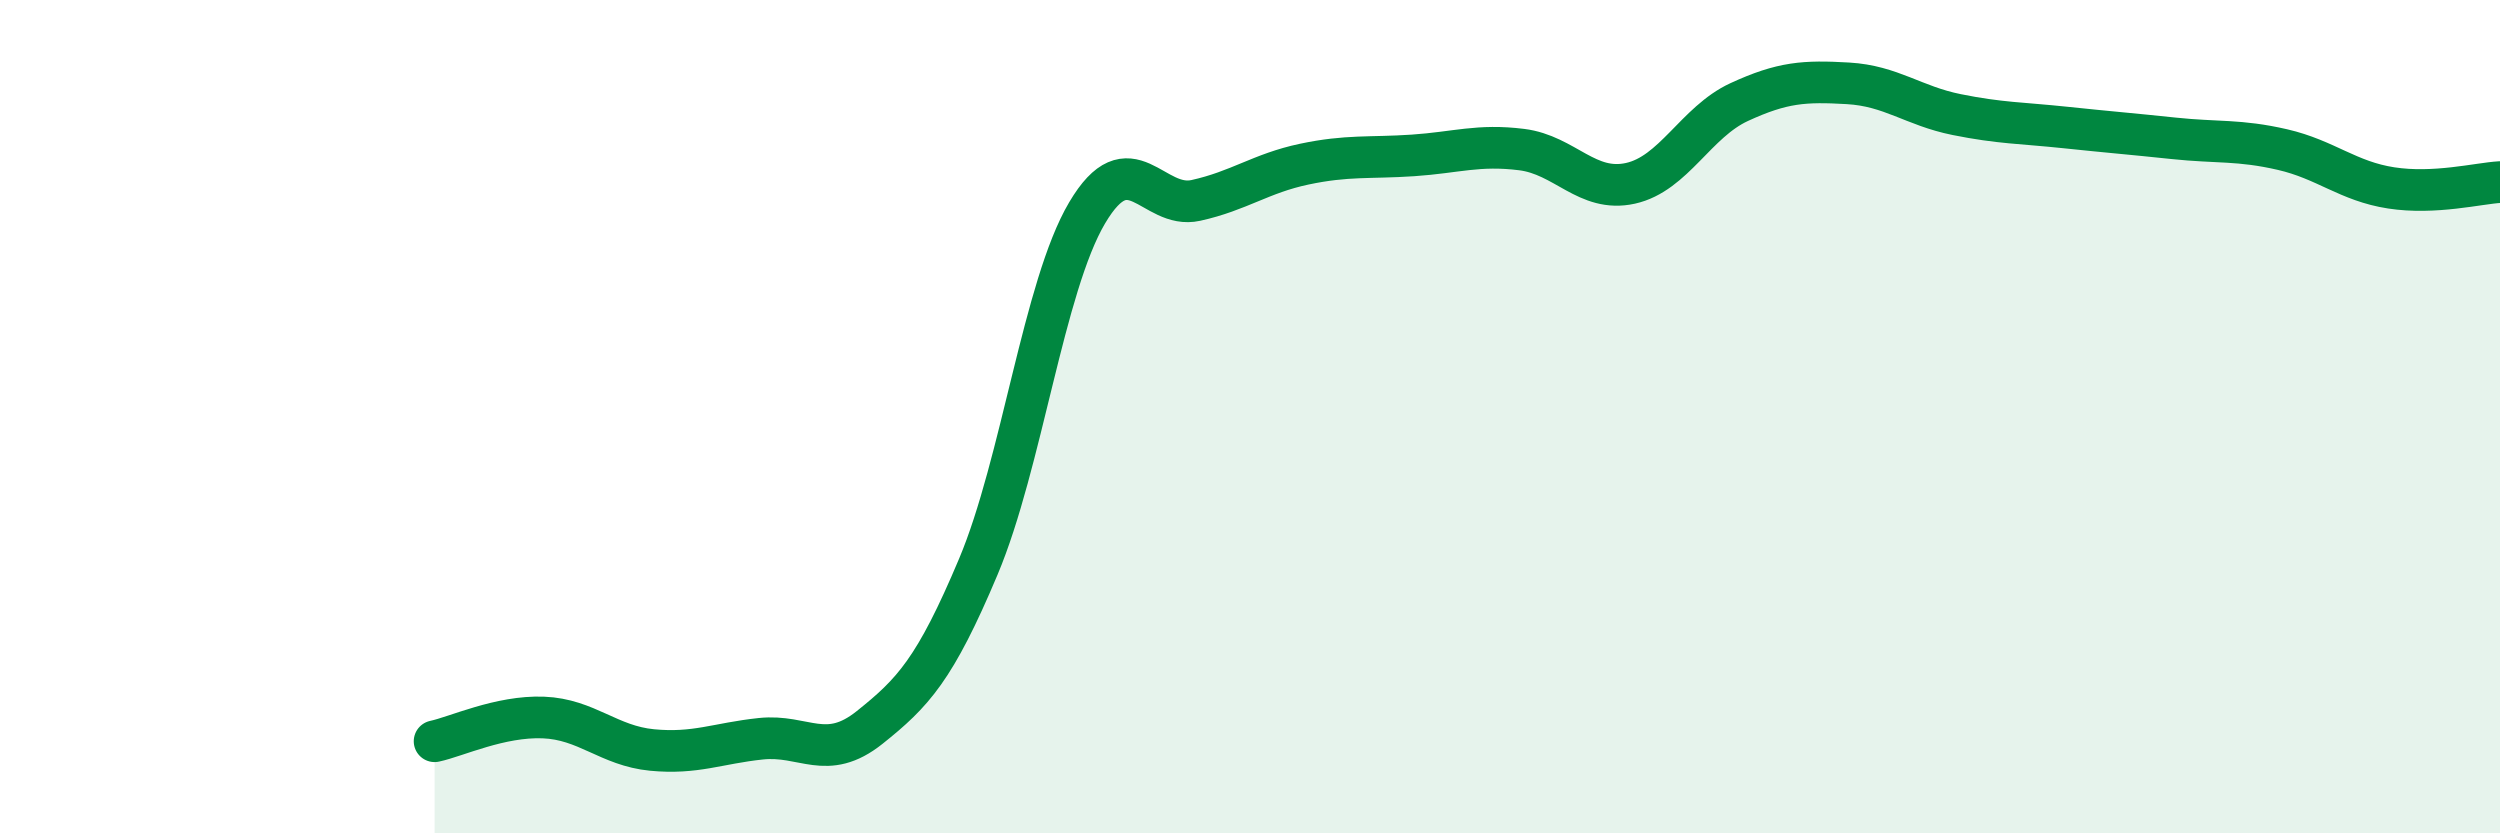 
    <svg width="60" height="20" viewBox="0 0 60 20" xmlns="http://www.w3.org/2000/svg">
      <path
        d="M 10.43,17.79 C 10.95,17.68 12,17.18 13.04,17.22 C 14.08,17.26 14.61,17.9 15.65,18 C 16.69,18.1 17.22,17.84 18.26,17.73 C 19.3,17.62 19.83,18.29 20.87,17.46 C 21.91,16.63 22.44,16.07 23.48,13.6 C 24.52,11.13 25.05,6.87 26.09,5.11 C 27.13,3.35 27.66,5.04 28.7,4.81 C 29.74,4.58 30.26,4.16 31.3,3.94 C 32.34,3.72 32.87,3.8 33.91,3.73 C 34.95,3.66 35.48,3.46 36.52,3.59 C 37.56,3.72 38.09,4.63 39.13,4.4 C 40.17,4.17 40.7,2.93 41.74,2.45 C 42.78,1.97 43.31,1.94 44.35,2 C 45.39,2.06 45.92,2.54 46.96,2.75 C 48,2.96 48.53,2.95 49.57,3.06 C 50.61,3.17 51.13,3.21 52.17,3.32 C 53.21,3.43 53.74,3.35 54.78,3.59 C 55.82,3.83 56.35,4.35 57.39,4.51 C 58.43,4.67 59.48,4.4 60,4.37L60 20L10.43 20Z"
        fill="#008740"
        opacity="0.1"
        stroke-linecap="round"
        stroke-linejoin="round"
      />
      <path
        d="M 10.43,17.79 C 10.95,17.68 12,17.18 13.04,17.22 C 14.08,17.26 14.61,17.9 15.65,18 C 16.69,18.1 17.22,17.84 18.26,17.73 C 19.3,17.62 19.83,18.29 20.87,17.46 C 21.91,16.63 22.44,16.07 23.48,13.6 C 24.52,11.13 25.05,6.87 26.09,5.11 C 27.13,3.35 27.66,5.04 28.7,4.81 C 29.74,4.58 30.26,4.16 31.3,3.94 C 32.34,3.72 32.87,3.8 33.91,3.73 C 34.95,3.66 35.48,3.46 36.52,3.59 C 37.56,3.72 38.09,4.63 39.13,4.4 C 40.17,4.17 40.7,2.93 41.74,2.45 C 42.78,1.97 43.31,1.94 44.35,2 C 45.39,2.06 45.92,2.54 46.96,2.75 C 48,2.96 48.53,2.95 49.57,3.06 C 50.61,3.17 51.13,3.21 52.17,3.32 C 53.21,3.43 53.74,3.35 54.78,3.59 C 55.82,3.83 56.35,4.35 57.39,4.51 C 58.43,4.67 59.48,4.4 60,4.37"
        stroke="#008740"
        stroke-width="1"
        fill="none"
        stroke-linecap="round"
        stroke-linejoin="round"
      />
    </svg>
  